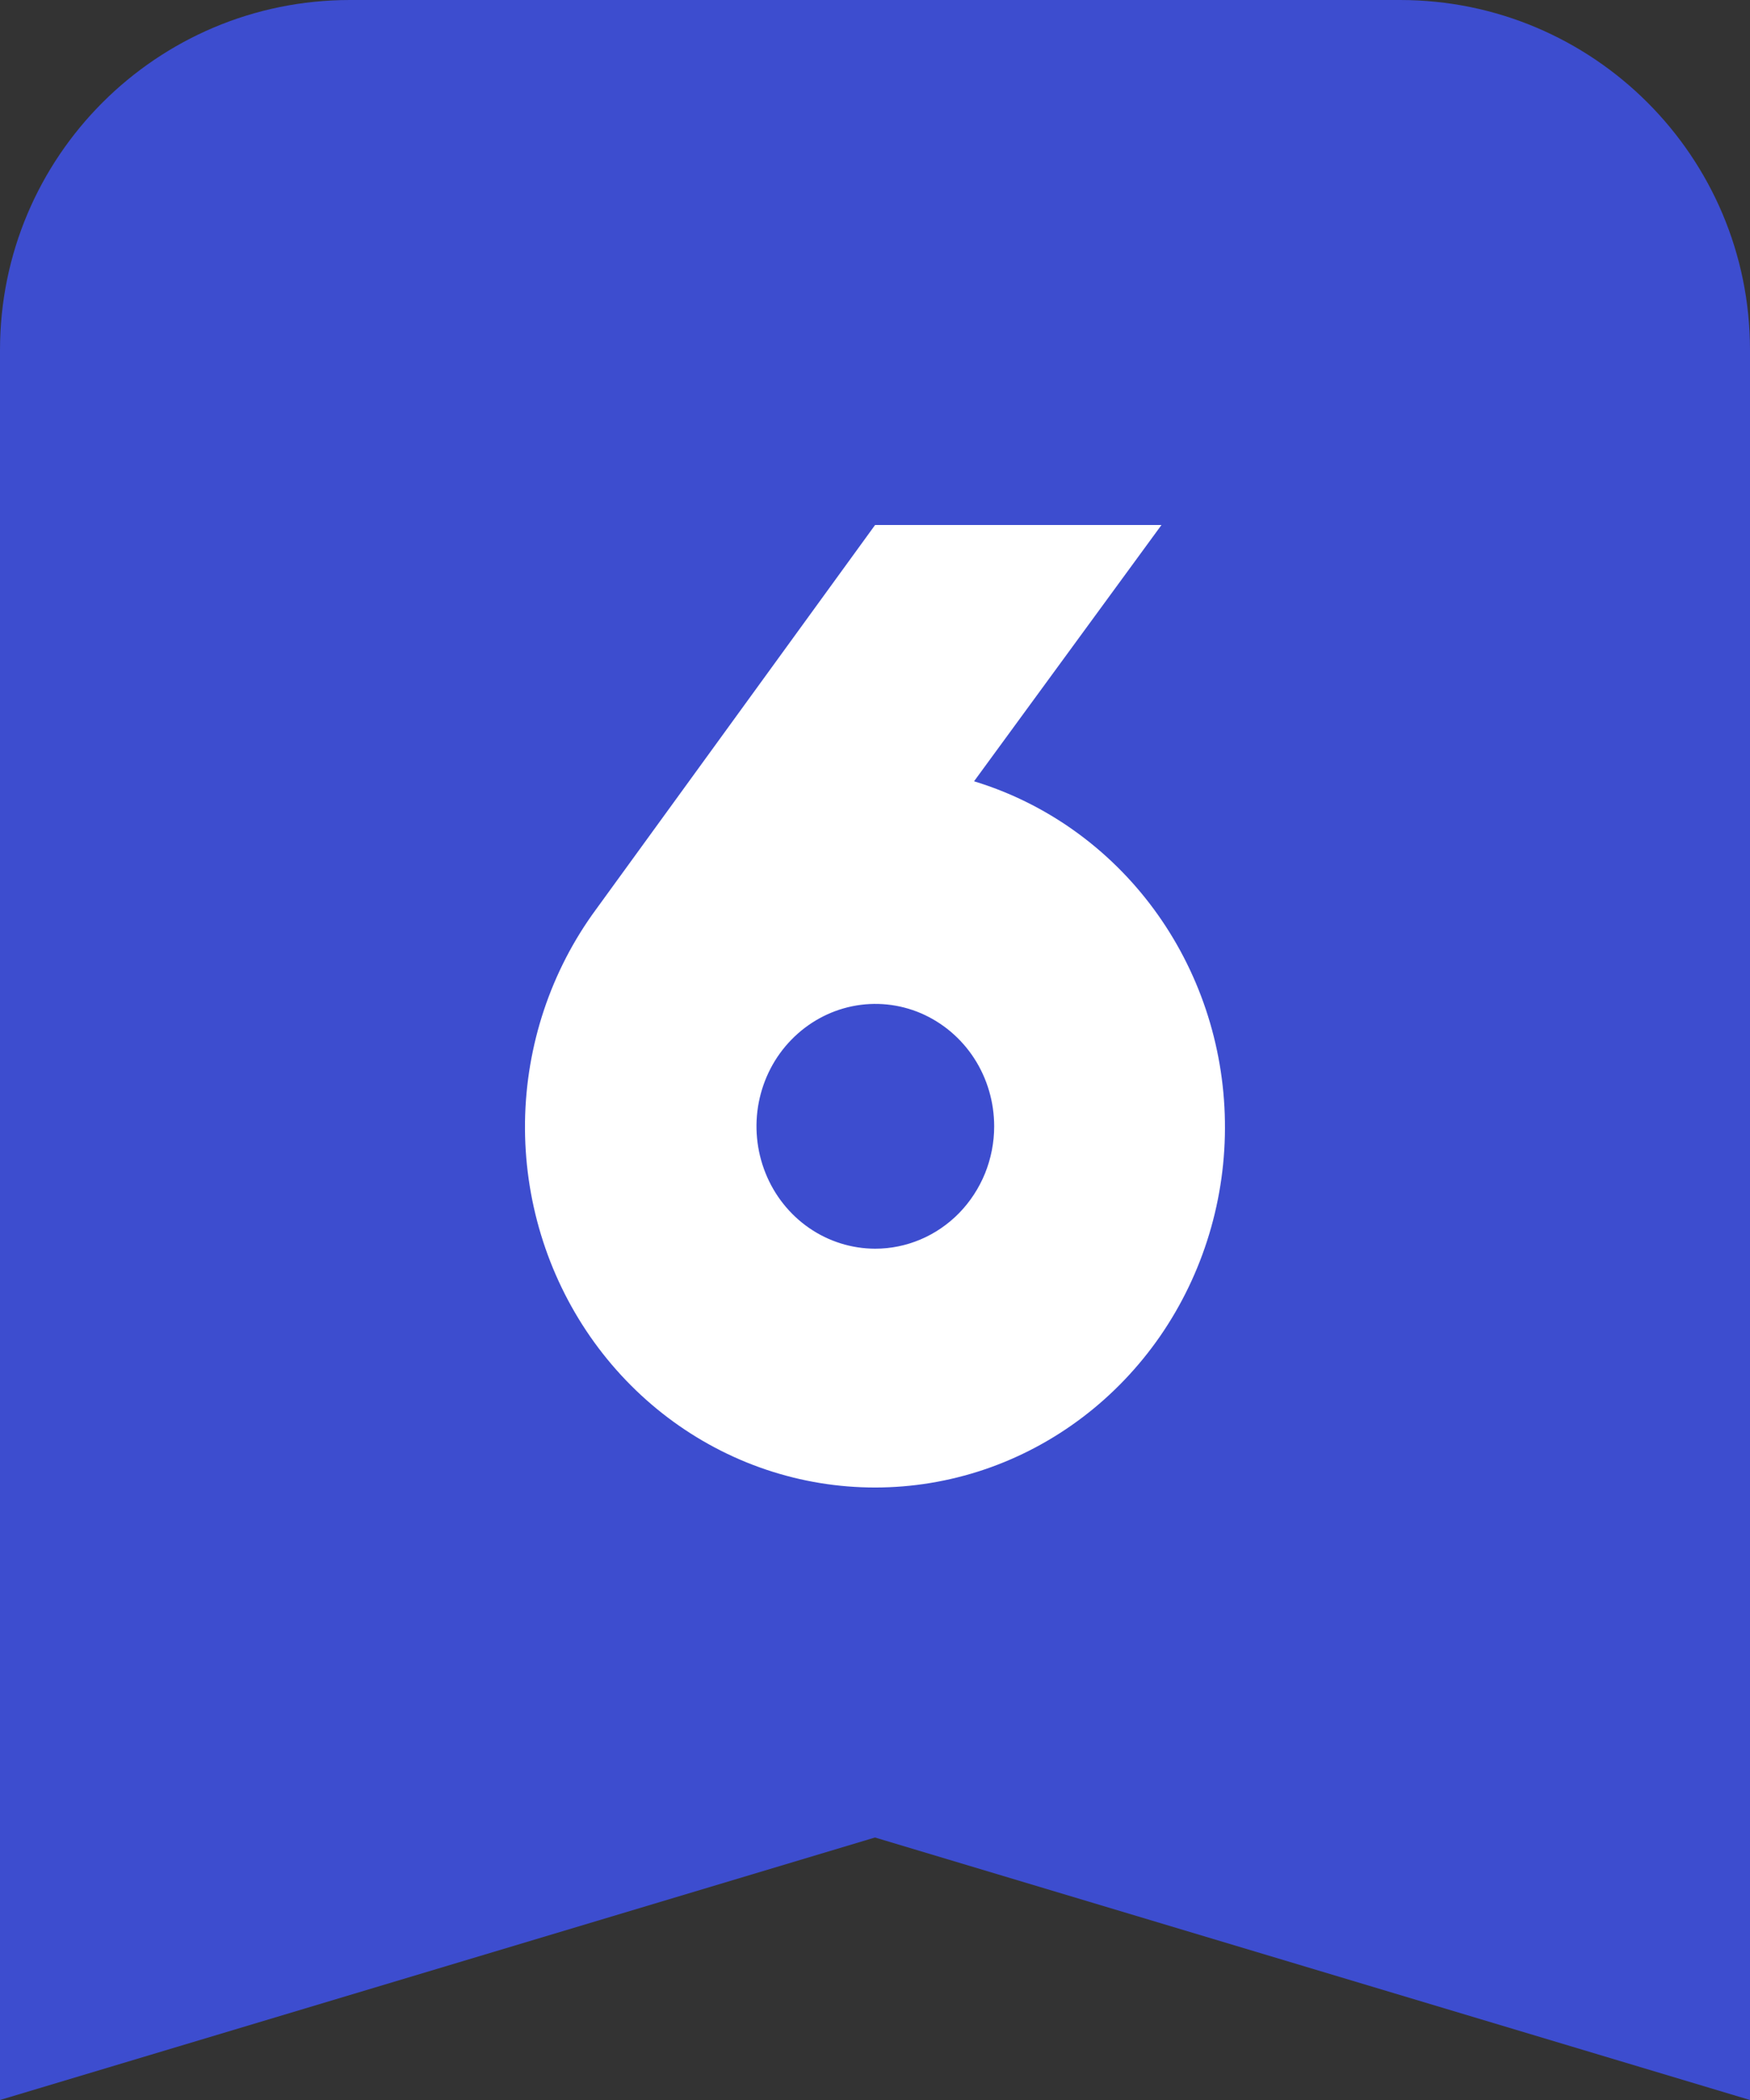 <svg width="20" height="24" viewBox="0 0 20 24" fill="none" xmlns="http://www.w3.org/2000/svg">
<rect x="0" y="0" width="20" height="24" fill="#333333" stroke="none"/>
<path d="M0 4C0 1.791 1.791 0 4 0H16C18.209 0 20 1.791 20 4L20 24L10 21L0 24L0 4Z" fill="#3D4DCF"/>
<path d="M11.132 8.929L13.274 6H10.001L6.811 10.394C6.296 11.094 6.012 11.946 6 12.824C5.989 13.702 6.25 14.561 6.745 15.275C7.241 15.99 7.946 16.523 8.756 16.796C9.567 17.069 10.441 17.068 11.251 16.794C12.061 16.519 12.764 15.985 13.259 15.27C13.753 14.554 14.013 13.694 13.999 12.816C13.986 11.938 13.701 11.088 13.185 10.388C12.669 9.689 11.95 9.178 11.132 8.929ZM10.001 14.271C9.732 14.27 9.47 14.188 9.247 14.034C9.024 13.88 8.85 13.661 8.748 13.405C8.646 13.15 8.619 12.868 8.672 12.597C8.725 12.326 8.854 12.077 9.045 11.882C9.235 11.687 9.477 11.554 9.74 11.5C10.004 11.446 10.277 11.474 10.525 11.58C10.773 11.687 10.985 11.866 11.134 12.096C11.283 12.326 11.362 12.597 11.362 12.873C11.362 13.057 11.326 13.239 11.258 13.409C11.189 13.578 11.089 13.732 10.963 13.862C10.836 13.992 10.686 14.095 10.521 14.165C10.356 14.235 10.18 14.271 10.001 14.271Z" fill="white"/>
</svg>
